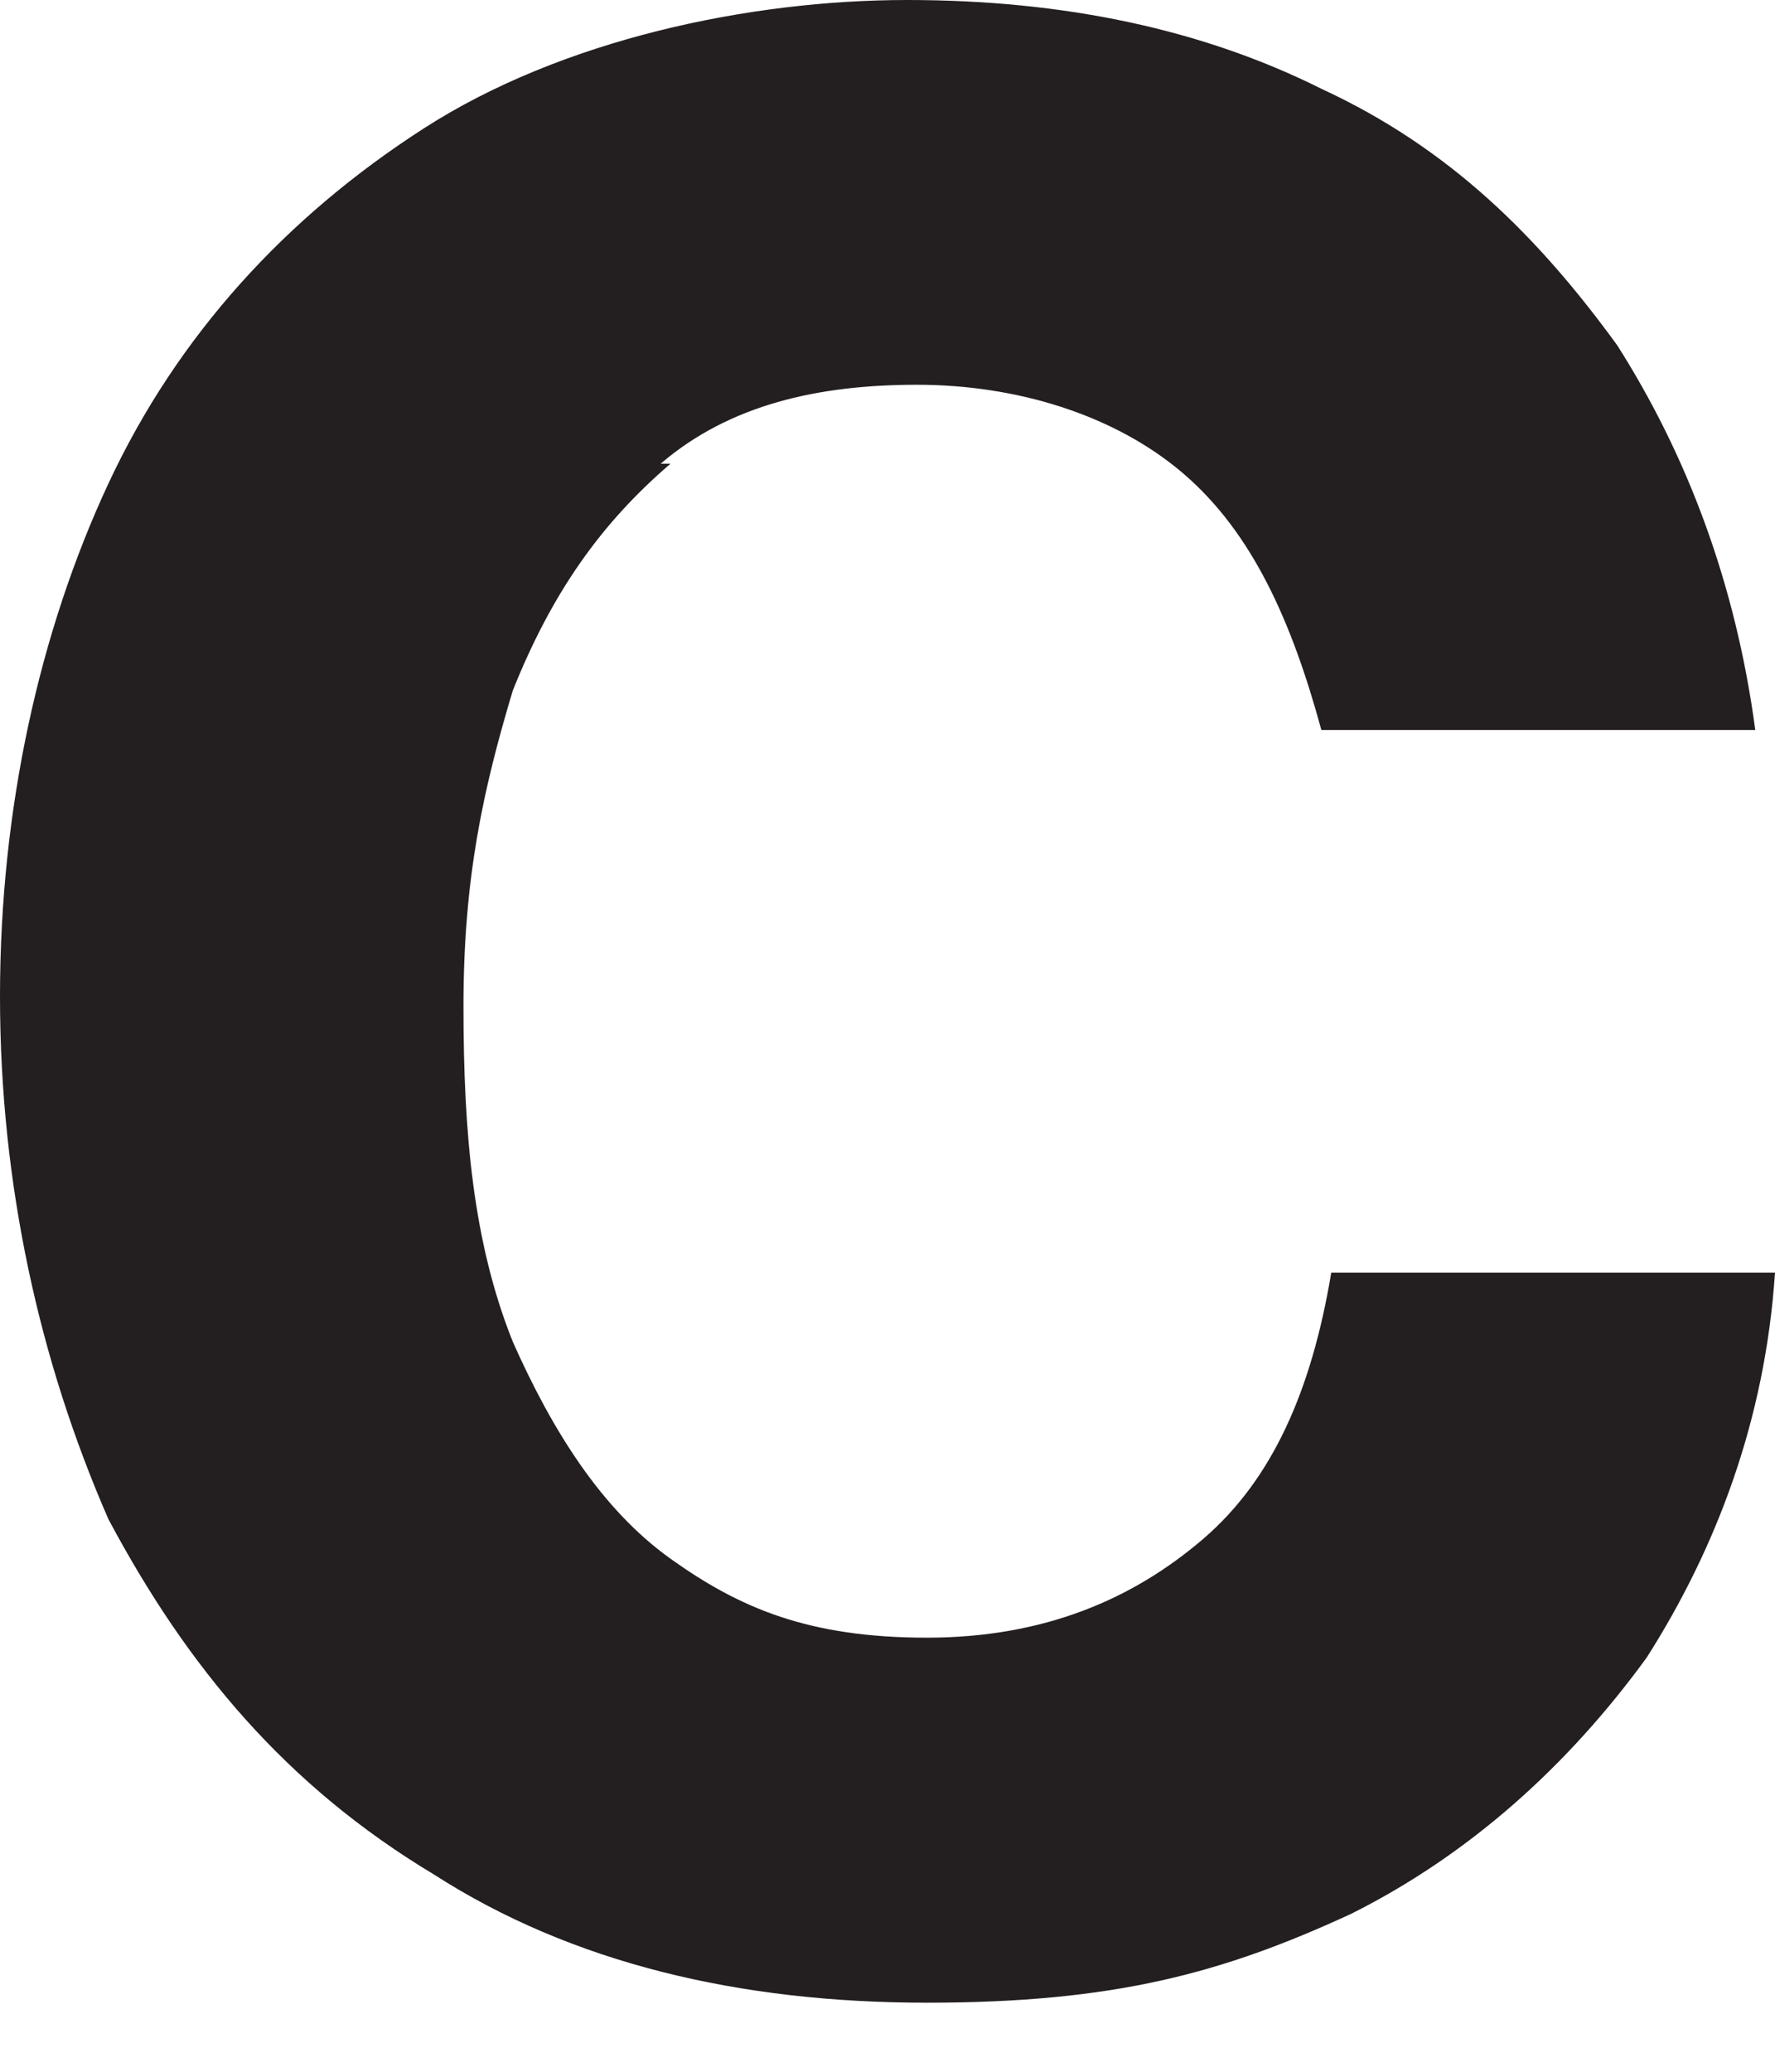 <?xml version="1.0" encoding="utf-8"?>
<svg xmlns="http://www.w3.org/2000/svg" fill="none" height="100%" overflow="visible" preserveAspectRatio="none" style="display: block;" viewBox="0 0 18 21" width="100%">
<path d="M6.7 4.7C7.4 4.1 8.3 3.9 9.3 3.9C10.3 3.9 11.3 4.2 12 4.8C12.7 5.4 13.1 6.3 13.4 7.4H17.8C17.6 5.9 17.1 4.6 16.4 3.5C15.6 2.4 14.7 1.5 13.4 0.9C12.2 0.3 10.8 0 9.2 0C7.6 0 5.7 0.4 4.3 1.3C2.9 2.2 1.8 3.4 1.1 4.9C0.4 6.4 0 8.2 0 10.1C0 12 0.4 13.8 1.1 15.4C1.9 16.9 2.9 18.1 4.4 19C5.8 19.9 7.5 20.3 9.4 20.3C11.3 20.3 12.4 20 13.7 19.4C14.9 18.8 15.9 17.9 16.7 16.8C17.4 15.7 17.9 14.4 18 12.9H13.5C13.3 14.1 12.9 15 12.2 15.6C11.5 16.2 10.6 16.6 9.4 16.6C8.2 16.6 7.5 16.3 6.8 15.8C6.1 15.3 5.6 14.5 5.2 13.6C4.8 12.6 4.7 11.5 4.7 10.2C4.7 8.9 4.9 8 5.2 7C5.6 6 6.1 5.3 6.8 4.7H6.7Z" fill="#231F20" id="Vector"/>
</svg>